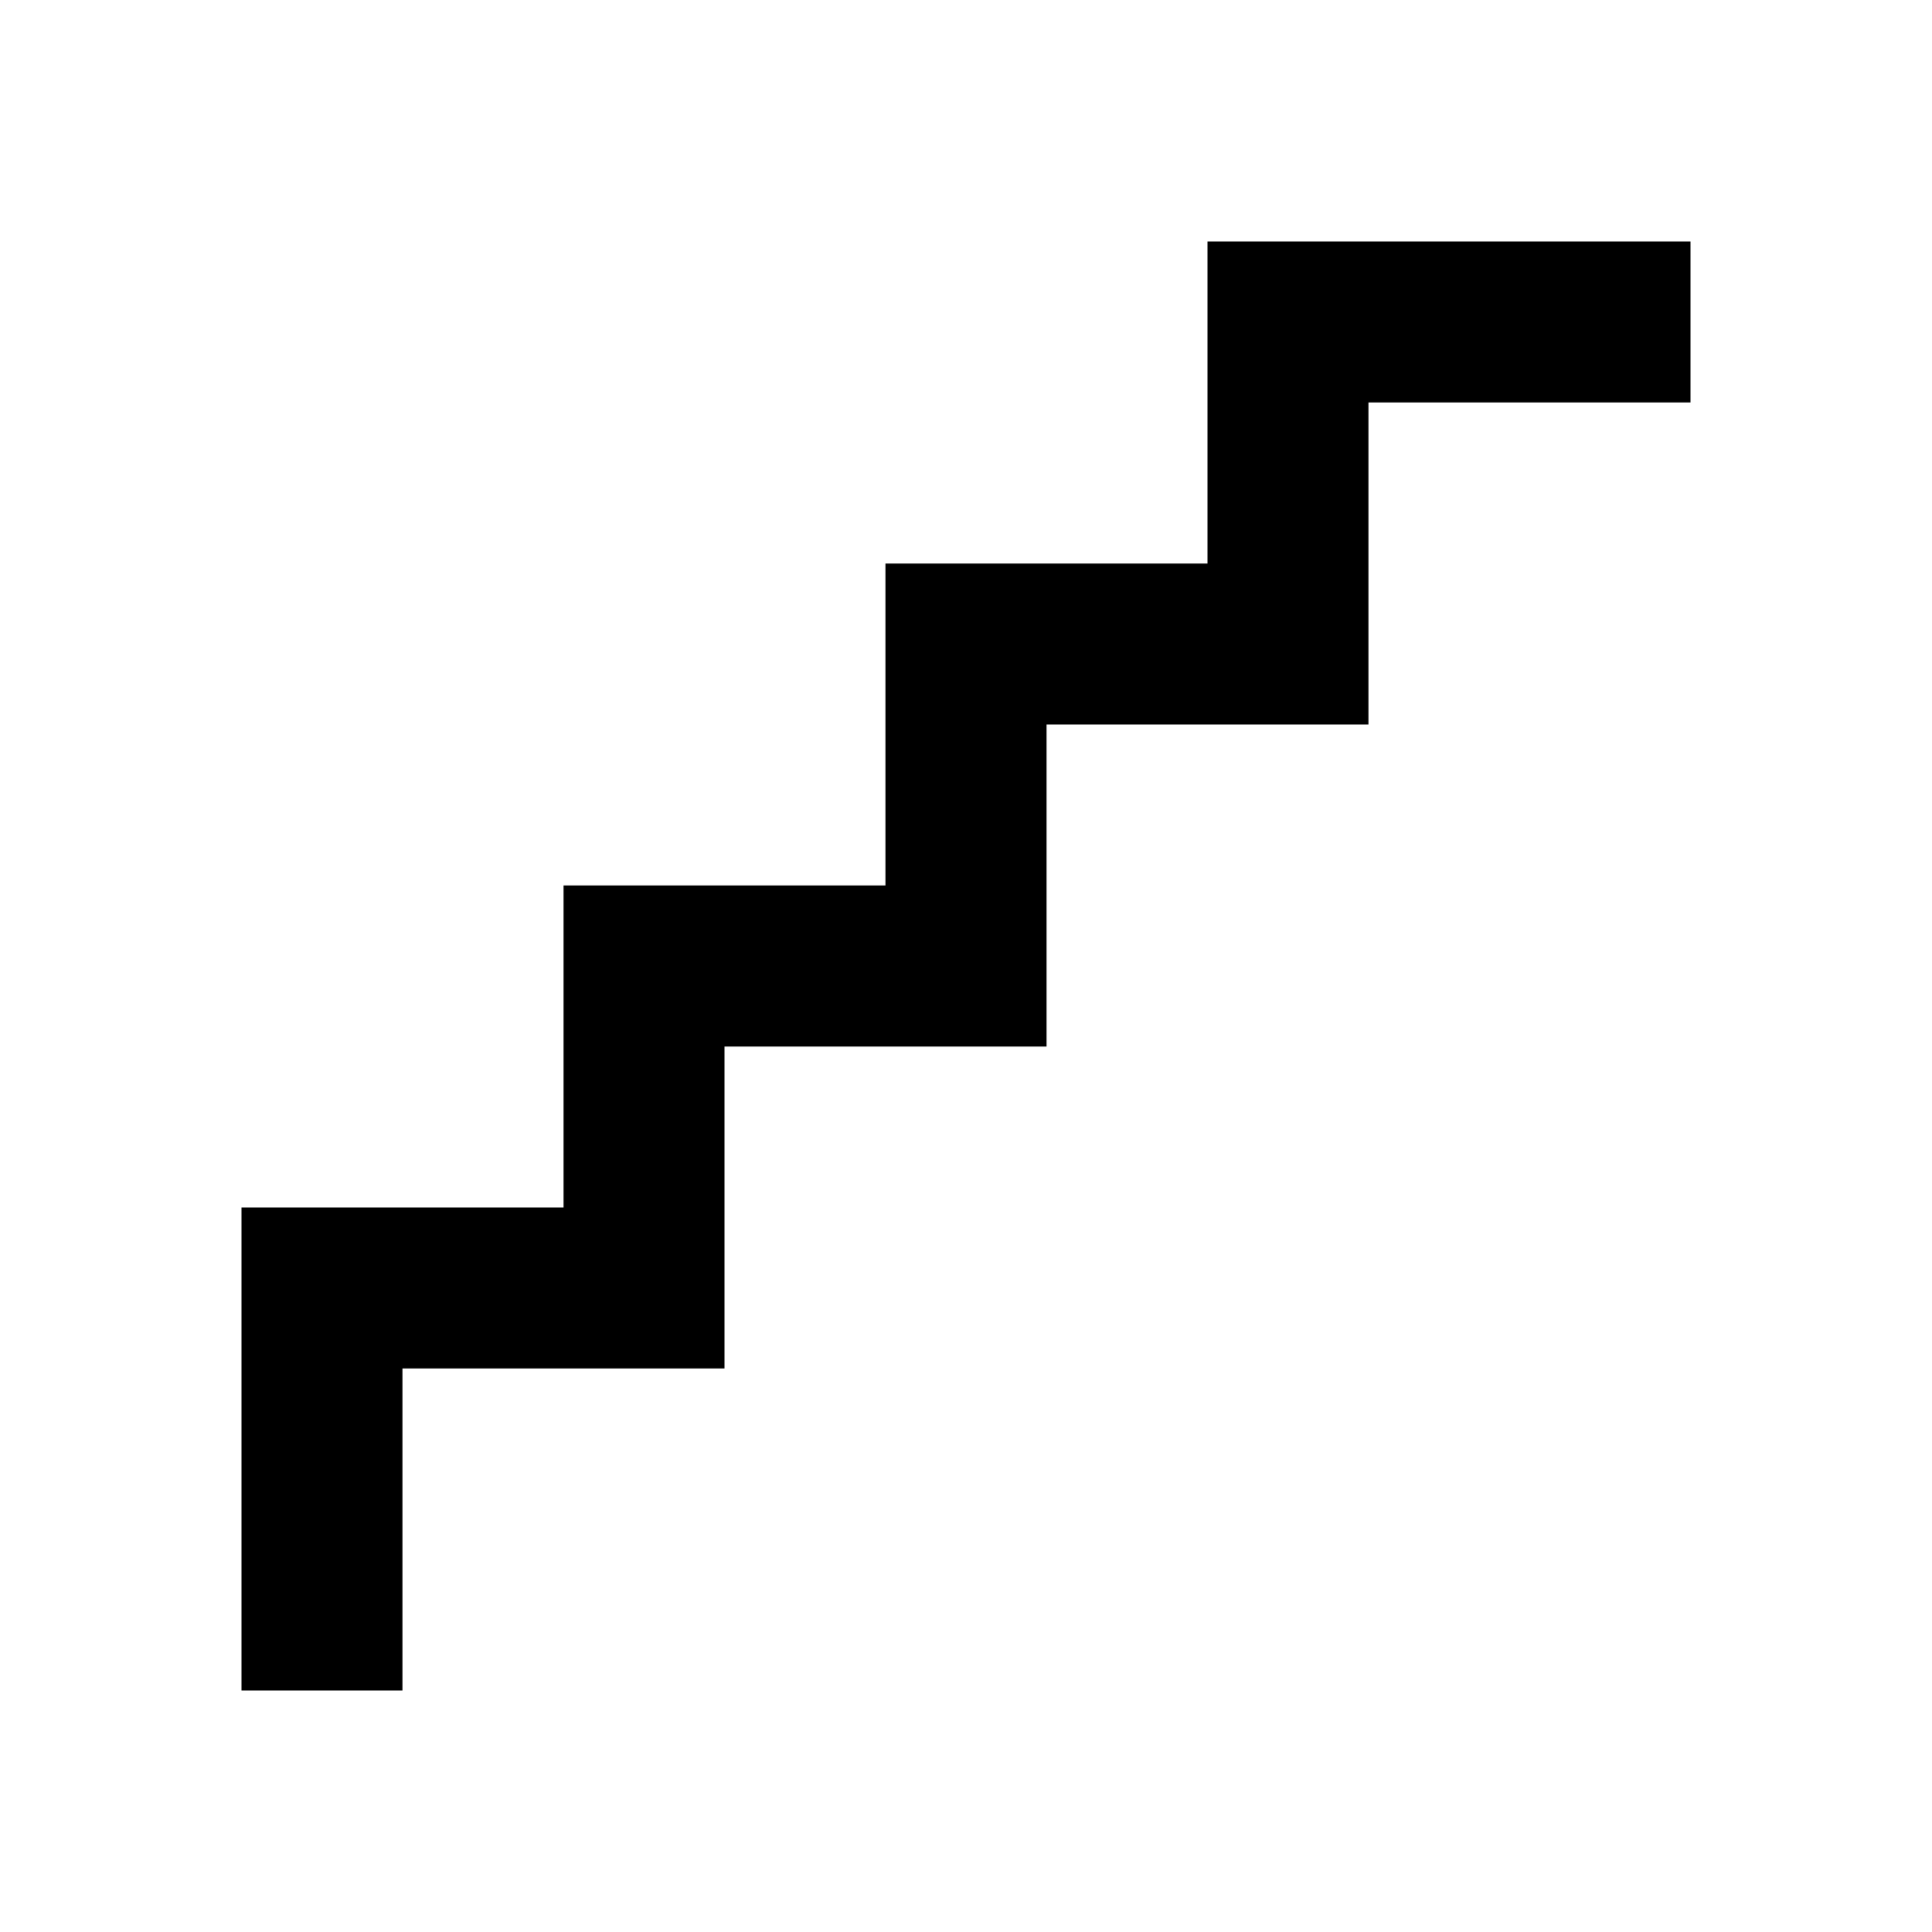 <svg xmlns="http://www.w3.org/2000/svg" fill="#000000" viewBox="0 0 24 24" width="24px" height="24px"><path d="M 15 3 L 15 7 L 11 7 L 11 11 L 7 11 L 7 15 L 3 15 L 3 21 L 5 21 L 5 17 L 9 17 L 9 13 L 13 13 L 13 9 L 17 9 L 17 5 L 21 5 L 21 3 L 15 3 z"></path></svg>